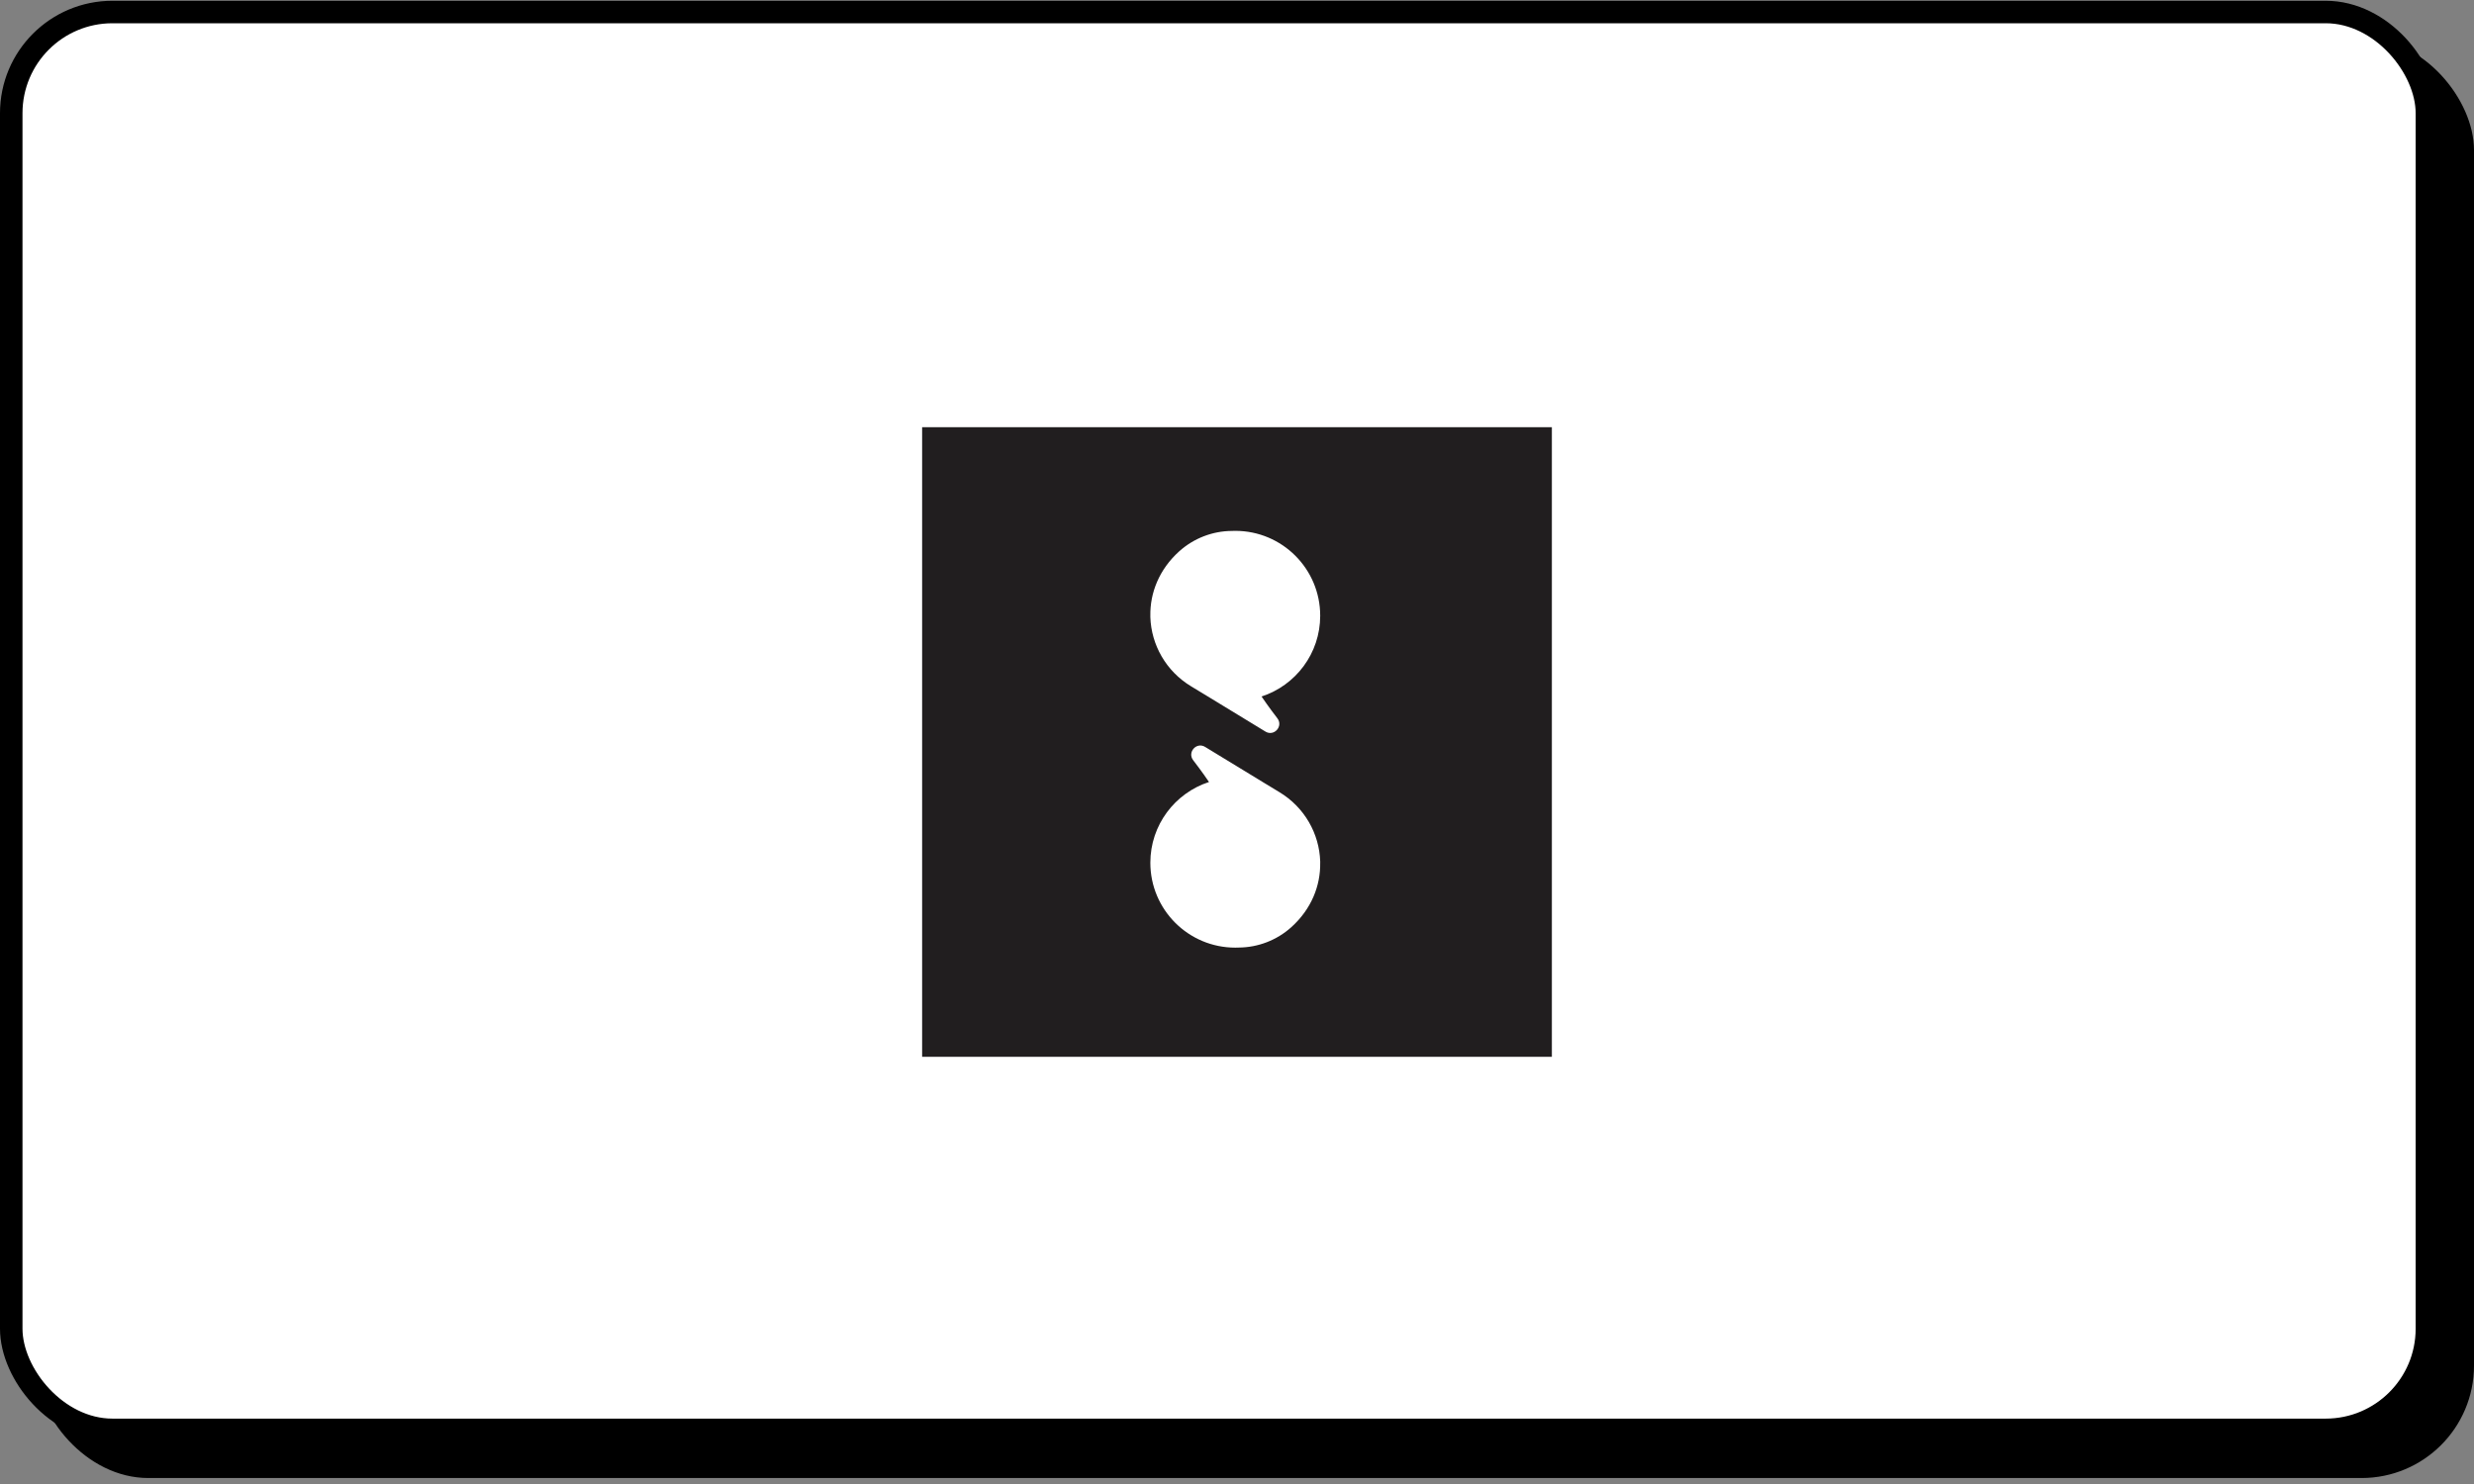 <svg width="330" height="198" viewBox="0 0 330 198" fill="none" xmlns="http://www.w3.org/2000/svg">
<rect x="0" y="0" width="330" height="198" fill="#808080" stroke="none"/>
<rect x="4.783" y="5.029" width="325.217" height="192.174" rx="15" fill="black"/>
<rect x="1.5" y="1.602" width="322.217" height="189.174" rx="13.5" fill="white" stroke="black" stroke-width="3"/>
<g clip-path="url(#clip0_582_175)">
<path d="M207 57H123V141H207V57Z" fill="#211E1F"/>
<path d="M176.098 115.108C176.149 118.158 174.936 121.281 172.245 123.707C170.302 125.454 167.797 126.408 165.23 126.425C165.079 126.431 164.921 126.436 164.77 126.436C158.513 126.436 153.441 121.365 153.441 115.108C153.441 110.076 156.721 105.813 161.265 104.336C161.097 104.083 160.31 102.932 159.153 101.426C158.339 100.359 159.603 98.955 160.748 99.657C163.568 101.381 166.567 103.207 168.589 104.437C169.516 104.998 170.235 105.436 170.645 105.684C174.031 107.722 175.975 111.25 176.098 114.923C176.098 114.985 176.098 115.046 176.098 115.108Z" fill="white"/>
<path d="M153.441 82.156C153.391 79.107 154.604 75.984 157.294 73.558C159.238 71.811 161.743 70.856 164.309 70.839C164.461 70.834 164.618 70.828 164.77 70.828C171.027 70.828 176.098 75.9 176.098 82.156C176.098 87.189 172.818 91.452 168.275 92.929C168.443 93.181 169.229 94.333 170.386 95.838C171.201 96.905 169.937 98.309 168.791 97.607C165.972 95.883 162.973 94.058 160.951 92.828C160.024 92.266 159.305 91.828 158.895 91.581C155.508 89.542 153.565 86.015 153.441 82.342C153.441 82.28 153.441 82.218 153.441 82.156Z" fill="white"/>
</g>
<defs>
<clipPath id="clip0_582_175">
<rect width="84" height="84" fill="white" transform="translate(123 57)"/>
</clipPath>
</defs>
</svg>
